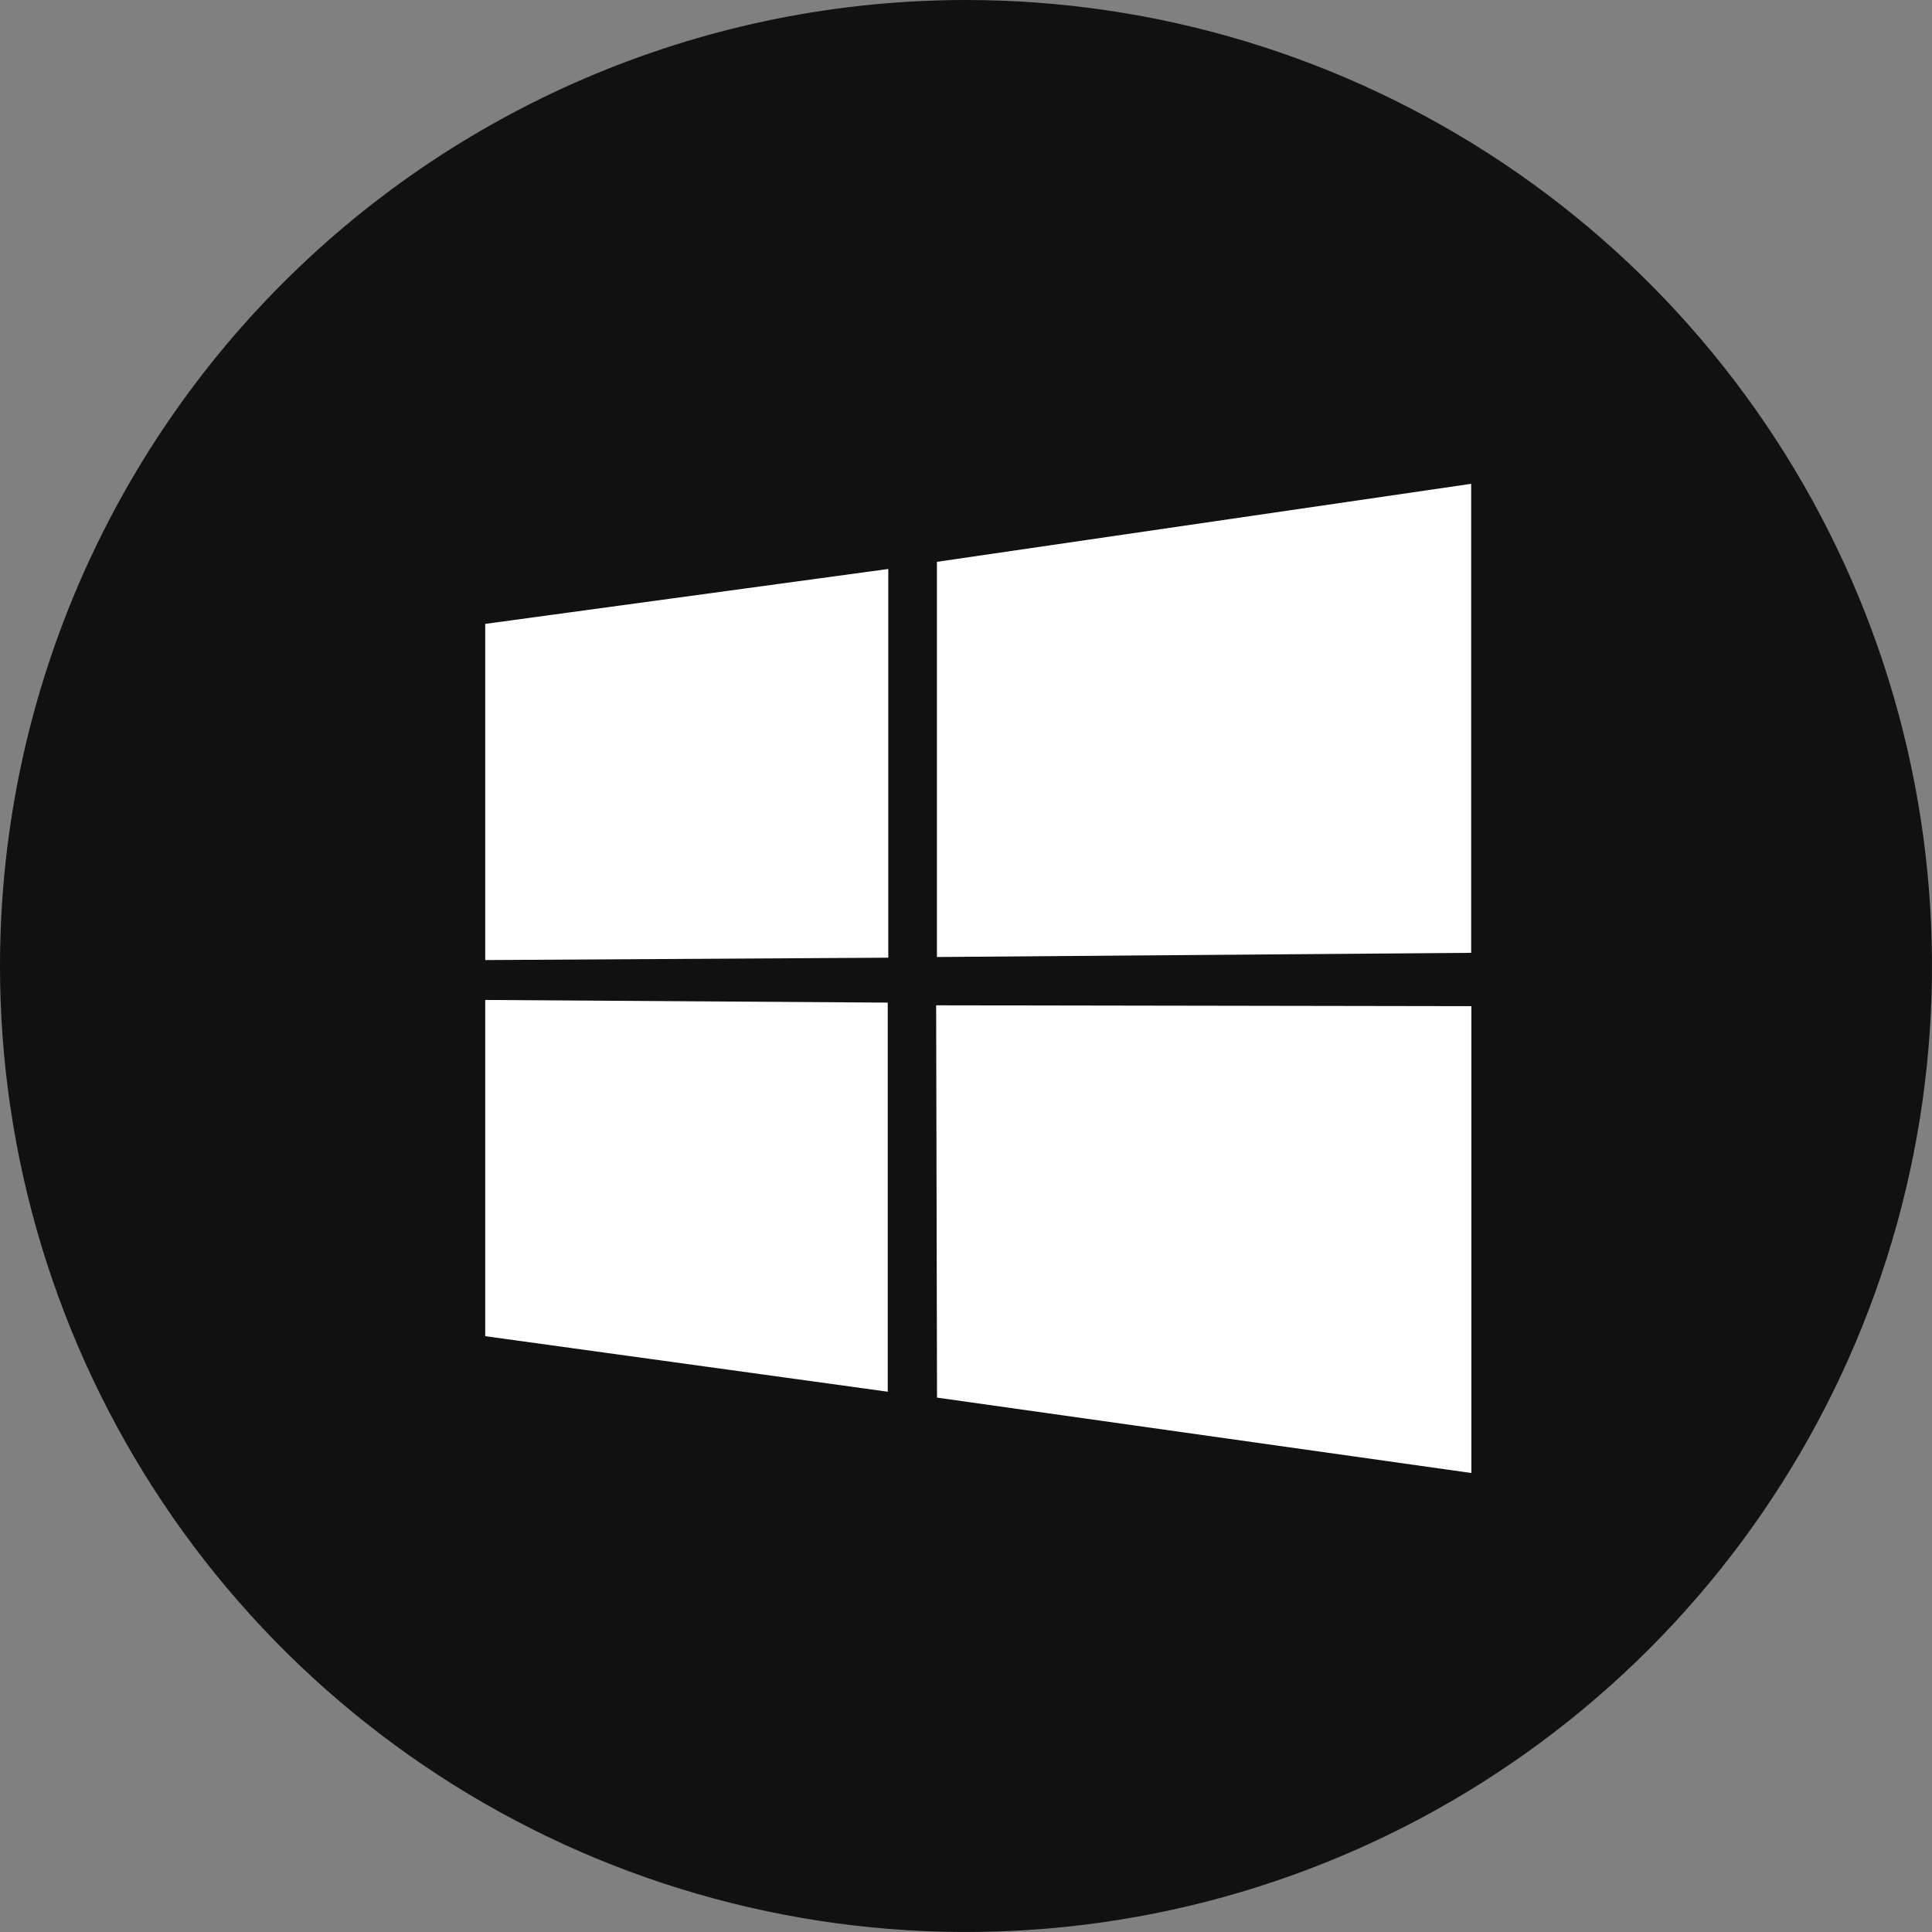 <svg width="40" height="40" viewBox="0 0 40 40" fill="none" xmlns="http://www.w3.org/2000/svg">
<rect x="0" y="0" width="40" height="40" fill="#808080" stroke="none"/>
<path d="M20 0C23.956 0 27.822 1.173 31.111 3.371C34.4 5.568 36.964 8.692 38.478 12.346C39.991 16.001 40.387 20.022 39.616 23.902C38.844 27.781 36.939 31.345 34.142 34.142C31.345 36.939 27.781 38.844 23.902 39.616C20.022 40.387 16.001 39.991 12.346 38.478C8.692 36.964 5.568 34.4 3.371 31.111C1.173 27.822 0 23.956 0 20C0 14.696 2.107 9.609 5.858 5.858C9.609 2.107 14.696 0 20 0Z" fill="#111111"/>
<path d="M10.046 12.917L18.391 11.78V19.828L10.046 19.877V12.917ZM18.38 20.758V28.814L10.046 27.664V20.703L18.38 20.758ZM19.398 11.632L30.459 10.017V19.727L19.398 19.814V11.632ZM30.463 20.832V30.497L19.4 28.936L19.382 20.814L30.463 20.832Z" fill="white"/>
</svg>
